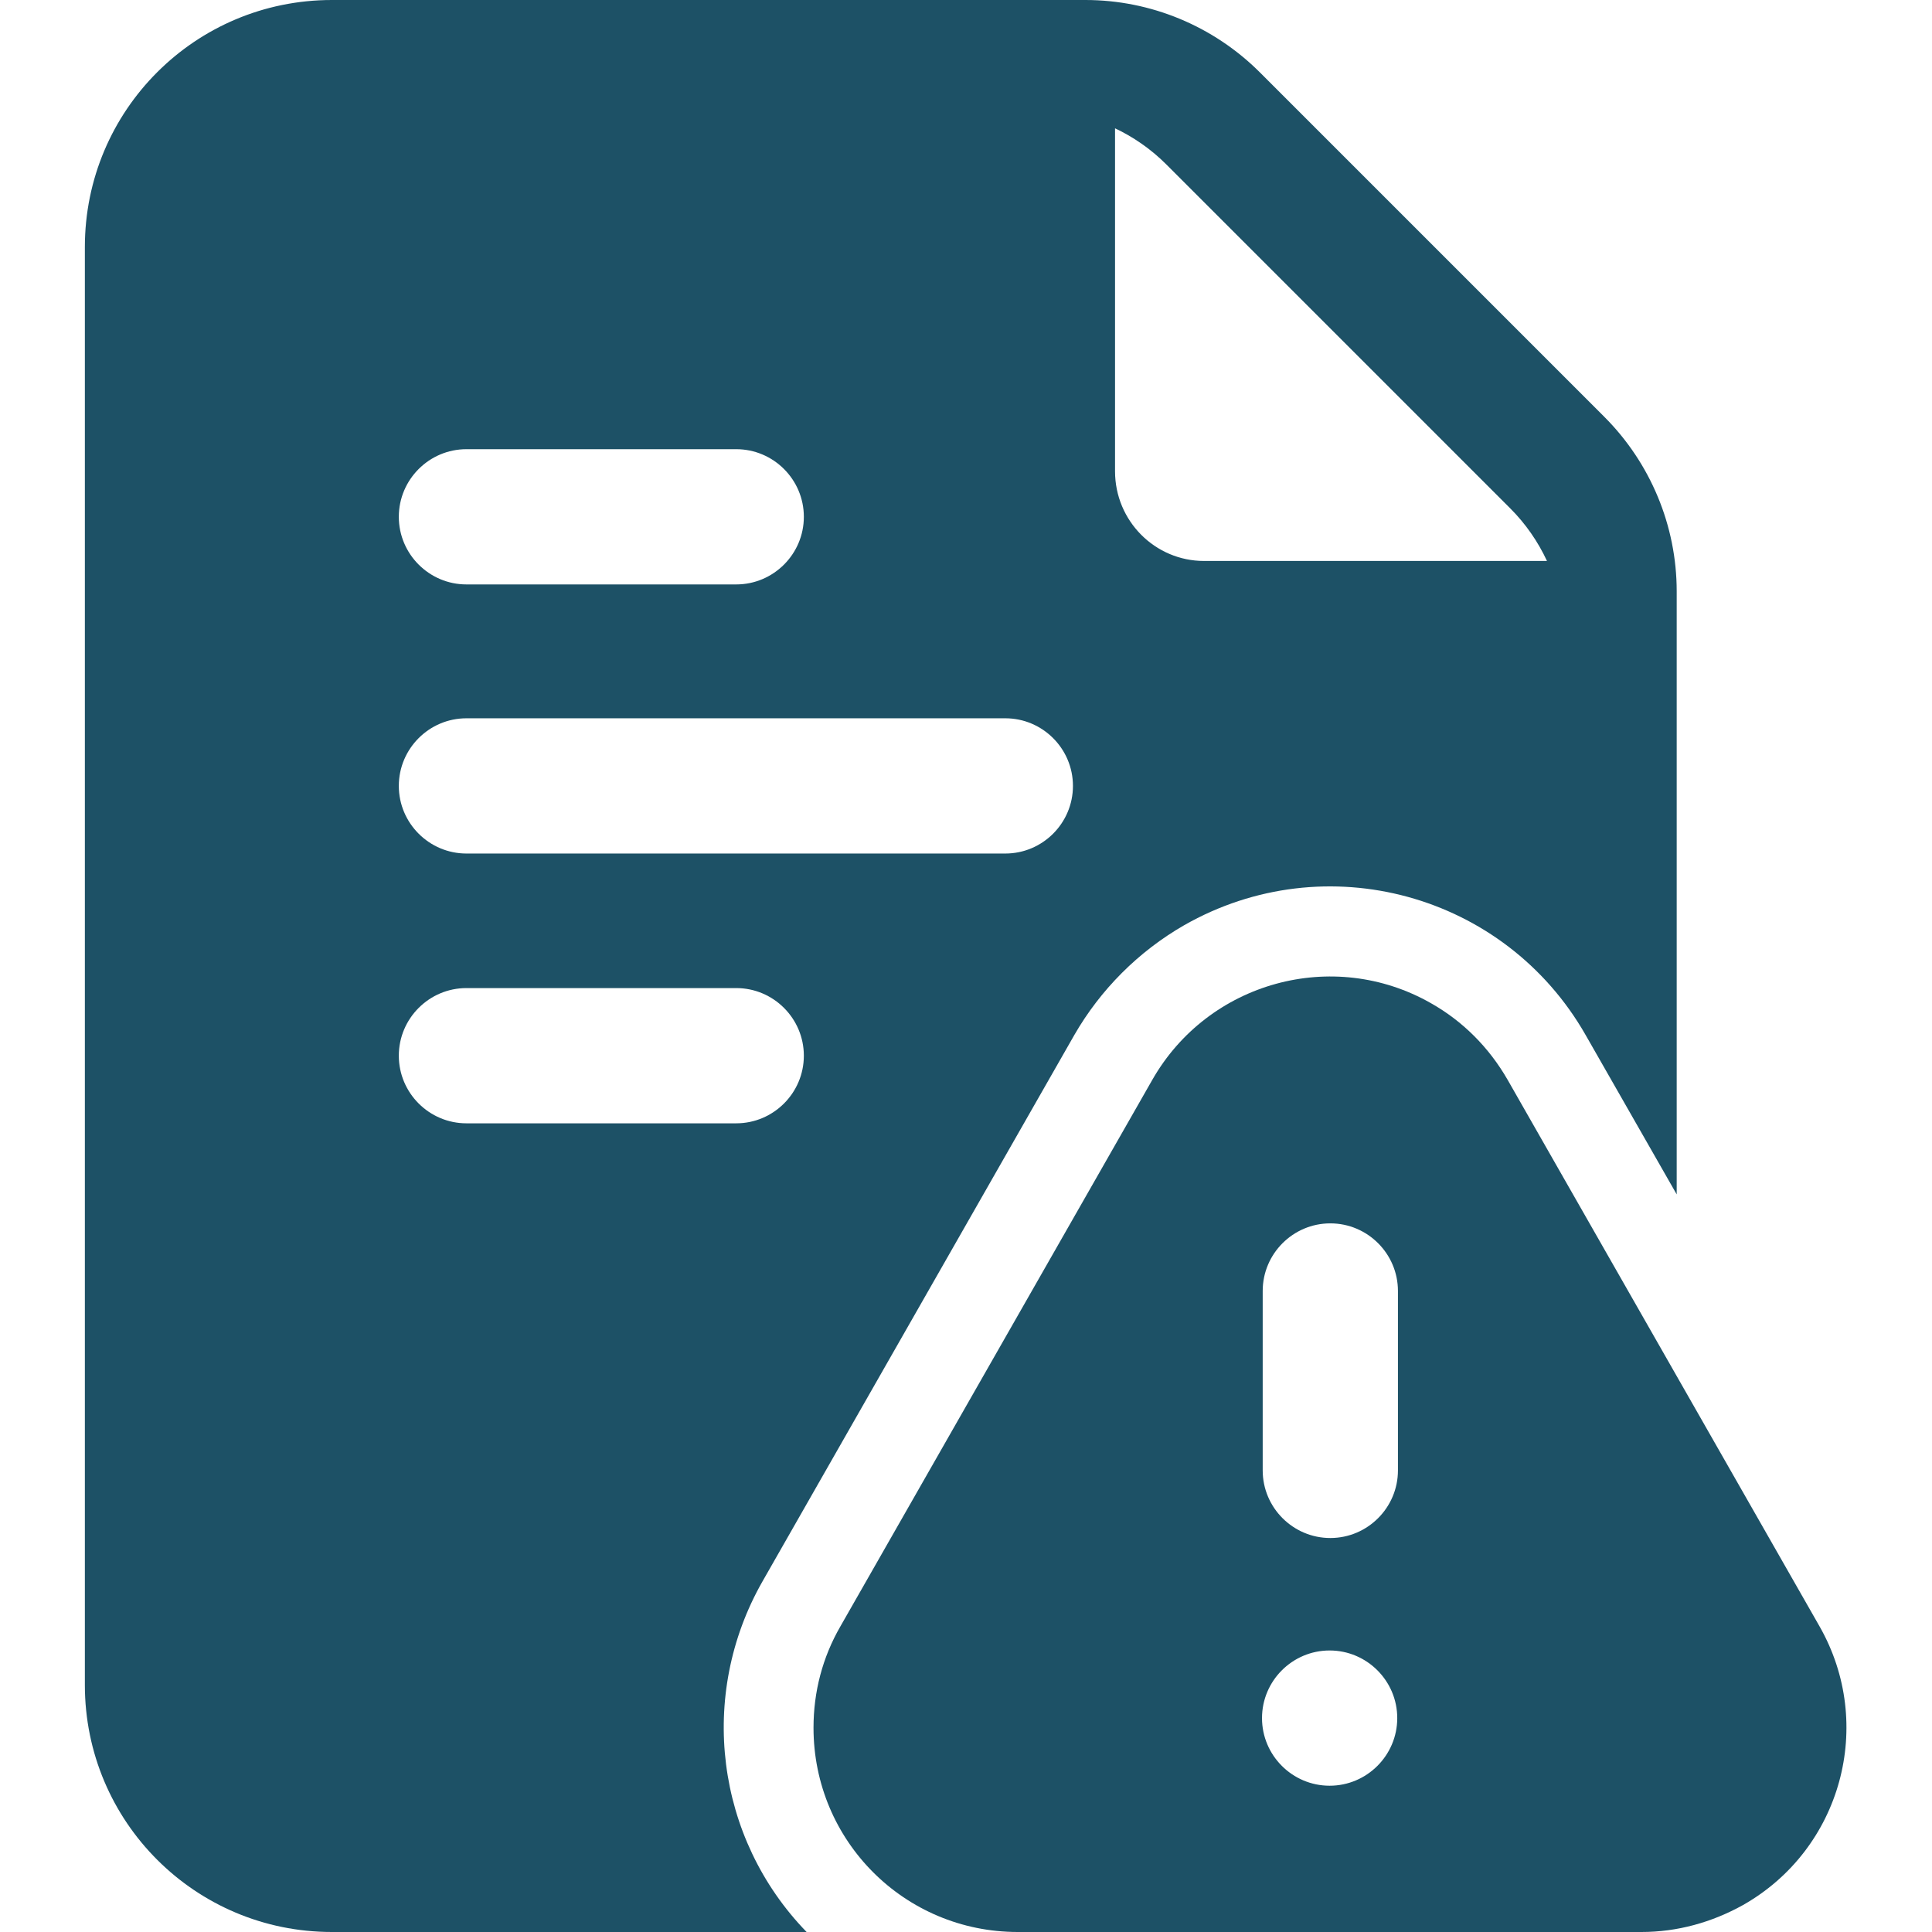 <?xml version="1.0" encoding="UTF-8"?>
<svg id="Layer_1" xmlns="http://www.w3.org/2000/svg" version="1.1" viewBox="0 0 28 28">
  <!-- Generator: Adobe Illustrator 29.6.0, SVG Export Plug-In . SVG Version: 2.1.1 Build 207)  -->
  <defs>
    <style>
      .st0 {
        fill: #1d5166;
        fill-rule: evenodd;
      }
    </style>
  </defs>
  <path class="st0" d="M23.8,28h-9.05c-1.64,0-2.96-1.32-2.96-2.96,0-.52.13-1.02.39-1.47l4.52-7.92c.81-1.42,2.62-1.92,4.04-1.11.46.26.84.64,1.11,1.11l4.52,7.92c.81,1.42.32,3.23-1.11,4.04-.45.25-.95.39-1.47.39h0ZM19.27,23.92c-.54,0-.98.44-.98.98s.44.98.98.98.98-.44.98-.98-.44-.98-.98-.98ZM18.3,18.71v2.6c0,.54.44.98.98.98s.98-.44.98-.98v-2.6c0-.54-.44-.98-.98-.98s-.98.44-.98.98Z"/>
  <path class="st0" d="M11.68,28h-6.87c-1.98,0-3.58-1.6-3.58-3.58V3.58C1.23,1.6,2.83,0,4.81,0h10.92C16.68,0,17.59.38,18.26,1.05l4.99,4.99c.67.67,1.05,1.58,1.05,2.53v8.74l-1.32-2.31c-1.17-2.05-3.77-2.76-5.82-1.59-.66.38-1.21.93-1.59,1.59l-4.52,7.92c-.94,1.65-.68,3.72.64,5.08h0ZM16.16,1.86v4.97c0,.72.58,1.3,1.29,1.3,0,0,0,0,0,0h4.97c-.13-.28-.31-.54-.53-.76l-4.99-4.99c-.22-.22-.48-.4-.76-.53h0ZM6.76,12.37h7.81c.54,0,.98-.44.98-.98s-.44-.98-.98-.98h-7.81c-.54,0-.98.44-.98.98s.44.98.98.98ZM6.76,16.28h3.91c.54,0,.98-.44.98-.98s-.44-.98-.98-.98h-3.91c-.54,0-.98.44-.98.98s.44.98.98.98ZM6.76,8.47h3.91c.54,0,.98-.44.98-.98s-.44-.98-.98-.98h-3.91c-.54,0-.98.44-.98.98s.44.98.98.98Z"/>
</svg>
